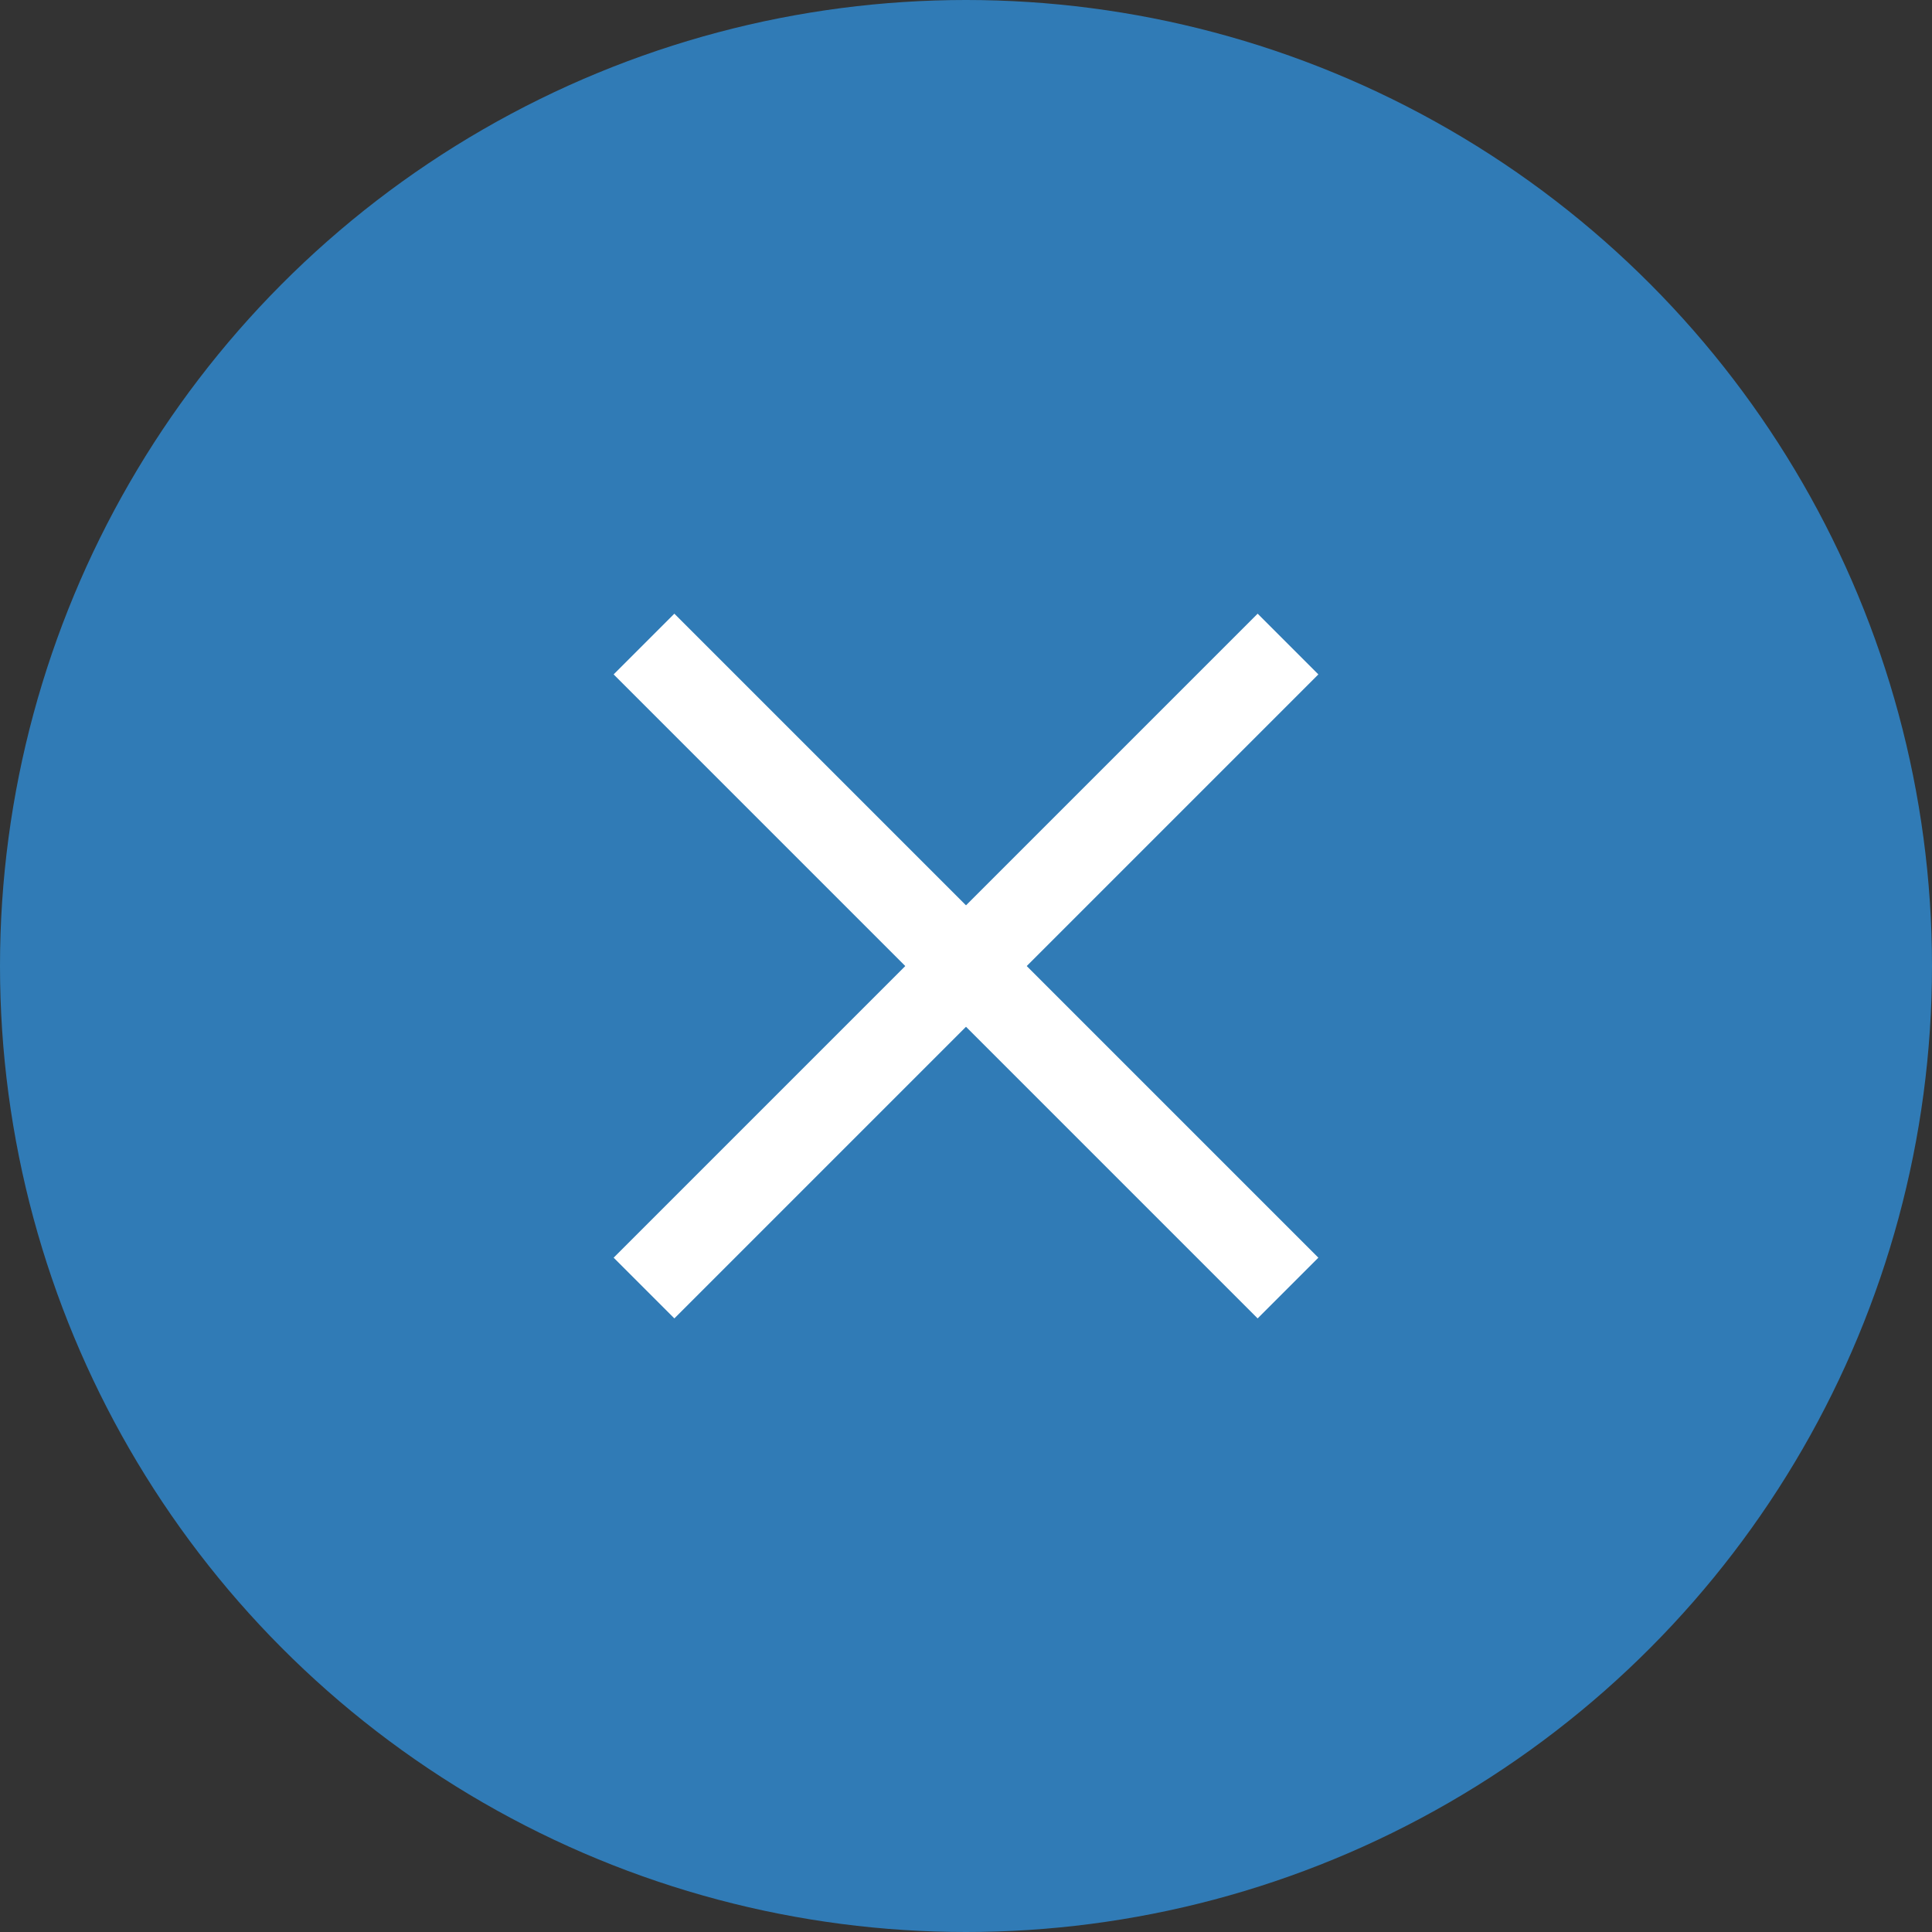 <svg xmlns="http://www.w3.org/2000/svg" width="45" height="45" viewBox="0 0 45 45">
  <rect x="0" y="0" width="45" height="45" fill="#333333" stroke="none"/>
  <g id="グループ_15061" data-name="グループ 15061" transform="translate(-1462.962 -100)">
    <circle id="楕円形_3" data-name="楕円形 3" cx="22.5" cy="22.5" r="22.5" transform="translate(1462.962 100)" fill="#307bb6"/>
    <g id="グループ_15060" data-name="グループ 15060" transform="translate(1477.929 115.017)">
      <line id="線_148" data-name="線 148" x2="15" y2="15" transform="translate(0.033 -0.016)" fill="none" stroke="#fff" stroke-width="2"/>
      <line id="線_149" data-name="線 149" x1="15" y2="15" transform="translate(0.033 -0.016)" fill="none" stroke="#fff" stroke-width="2"/>
    </g>
  </g>
</svg>
